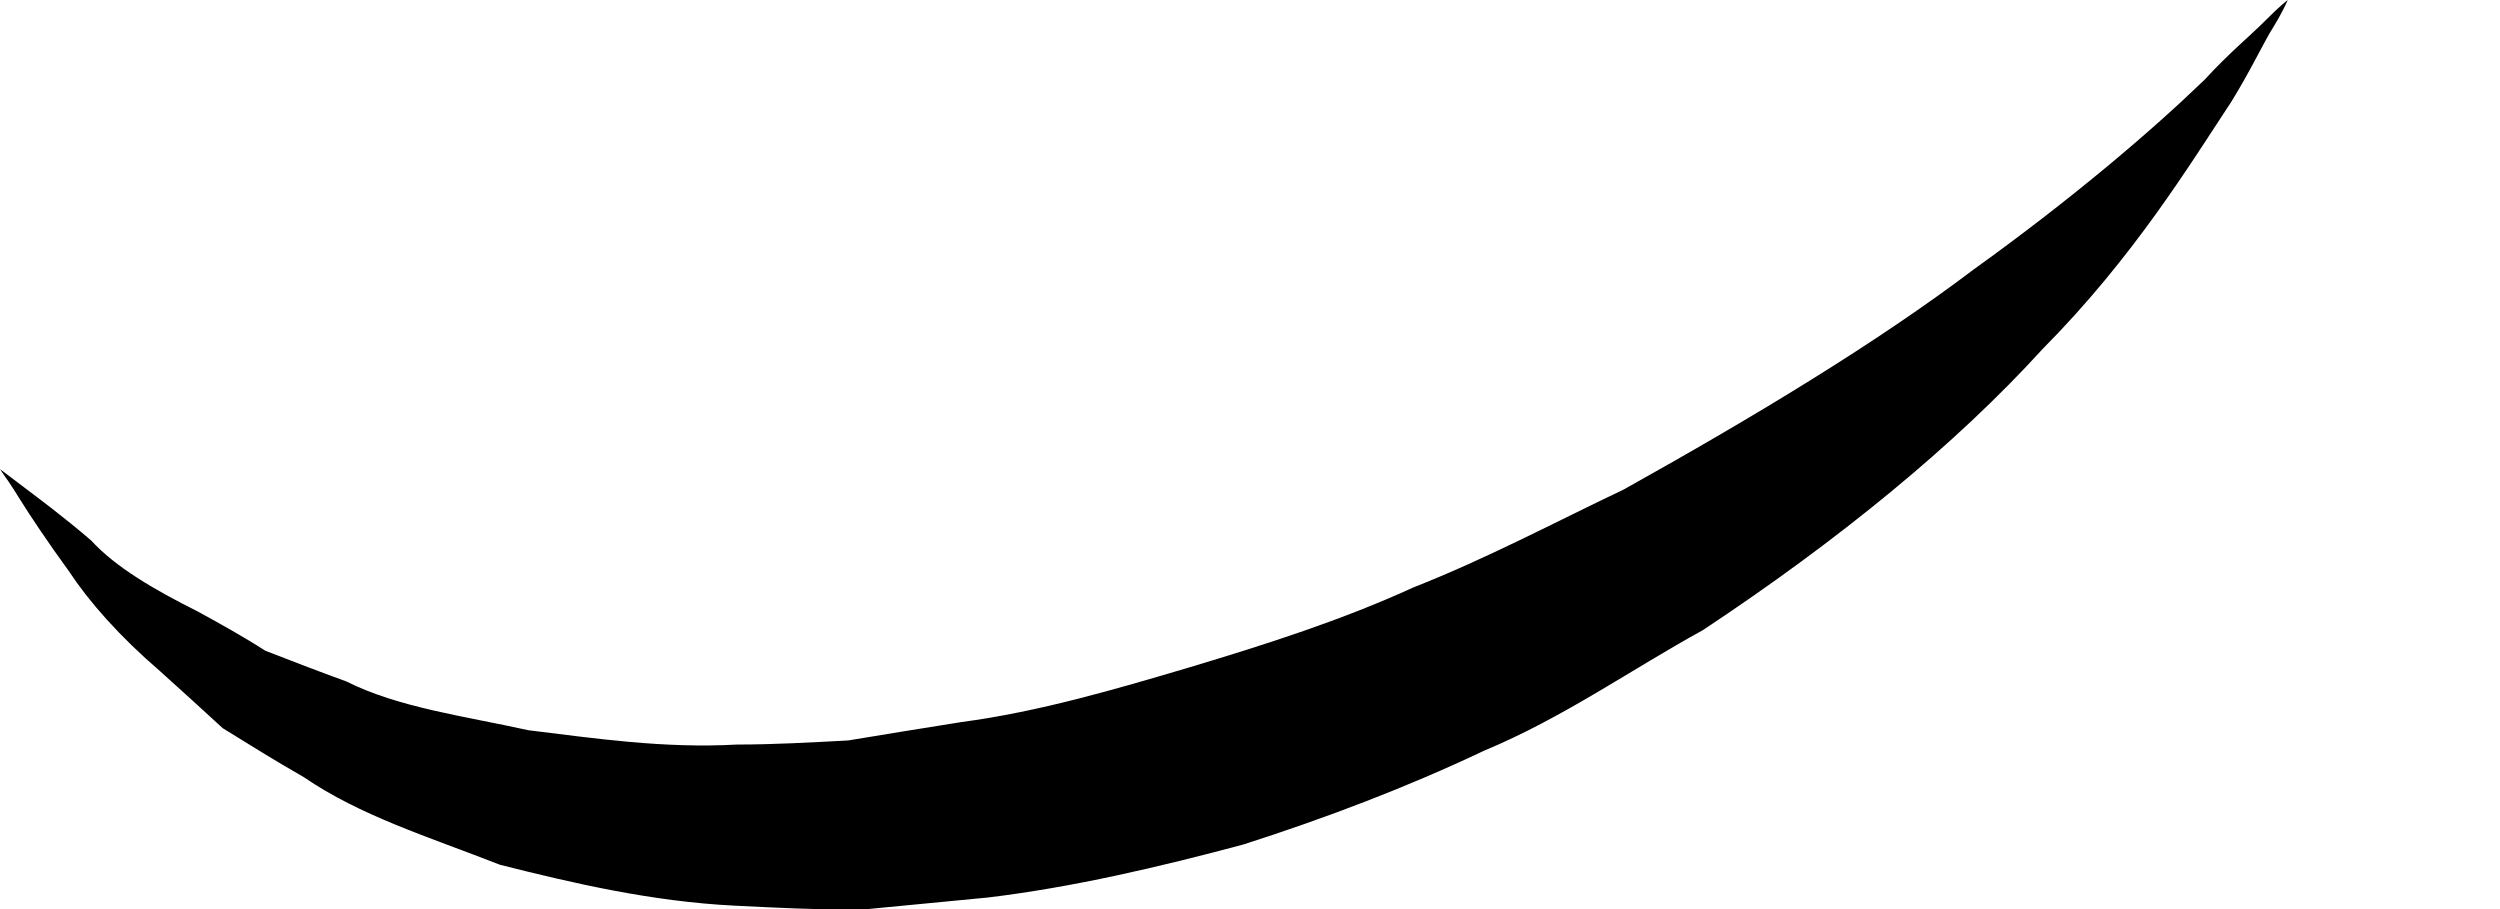 <?xml version="1.0" encoding="utf-8"?>
<svg xmlns="http://www.w3.org/2000/svg" fill="none" height="100%" overflow="visible" preserveAspectRatio="none" style="display: block;" viewBox="0 0 11 4" width="100%">
<path d="M0 2.064C0 2.064 0.036 2.091 0.107 2.145C0.178 2.199 0.276 2.271 0.401 2.378C0.508 2.495 0.677 2.594 0.873 2.692C0.971 2.746 1.069 2.8 1.167 2.863C1.283 2.908 1.399 2.953 1.523 2.998C1.755 3.114 2.04 3.15 2.325 3.213C2.619 3.249 2.922 3.294 3.243 3.276C3.403 3.276 3.563 3.267 3.732 3.258C3.893 3.231 4.062 3.204 4.231 3.177C4.57 3.132 4.908 3.033 5.238 2.935C5.568 2.836 5.906 2.728 6.218 2.585C6.539 2.459 6.841 2.298 7.144 2.154C7.723 1.831 8.258 1.508 8.685 1.185C9.122 0.871 9.469 0.574 9.701 0.35C9.808 0.233 9.906 0.153 9.968 0.09C10.03 0.027 10.066 0 10.066 0C10.066 0 10.048 0.045 10.004 0.117C9.959 0.188 9.906 0.305 9.817 0.449C9.639 0.718 9.389 1.131 8.988 1.535C8.605 1.956 8.089 2.378 7.492 2.773C7.18 2.944 6.877 3.159 6.53 3.303C6.191 3.464 5.835 3.599 5.47 3.716C5.104 3.814 4.721 3.904 4.347 3.949C4.16 3.967 3.973 3.985 3.786 4.003C3.599 4.003 3.412 3.994 3.234 3.985C2.868 3.967 2.521 3.886 2.2 3.805C1.88 3.68 1.586 3.59 1.336 3.419C1.212 3.348 1.096 3.276 0.98 3.204C0.882 3.114 0.793 3.033 0.704 2.953C0.526 2.8 0.392 2.648 0.303 2.513C0.205 2.378 0.134 2.271 0.089 2.199C0.045 2.127 0.018 2.091 0.018 2.091L0 2.064Z" fill="black" id="Vector"/>
</svg>